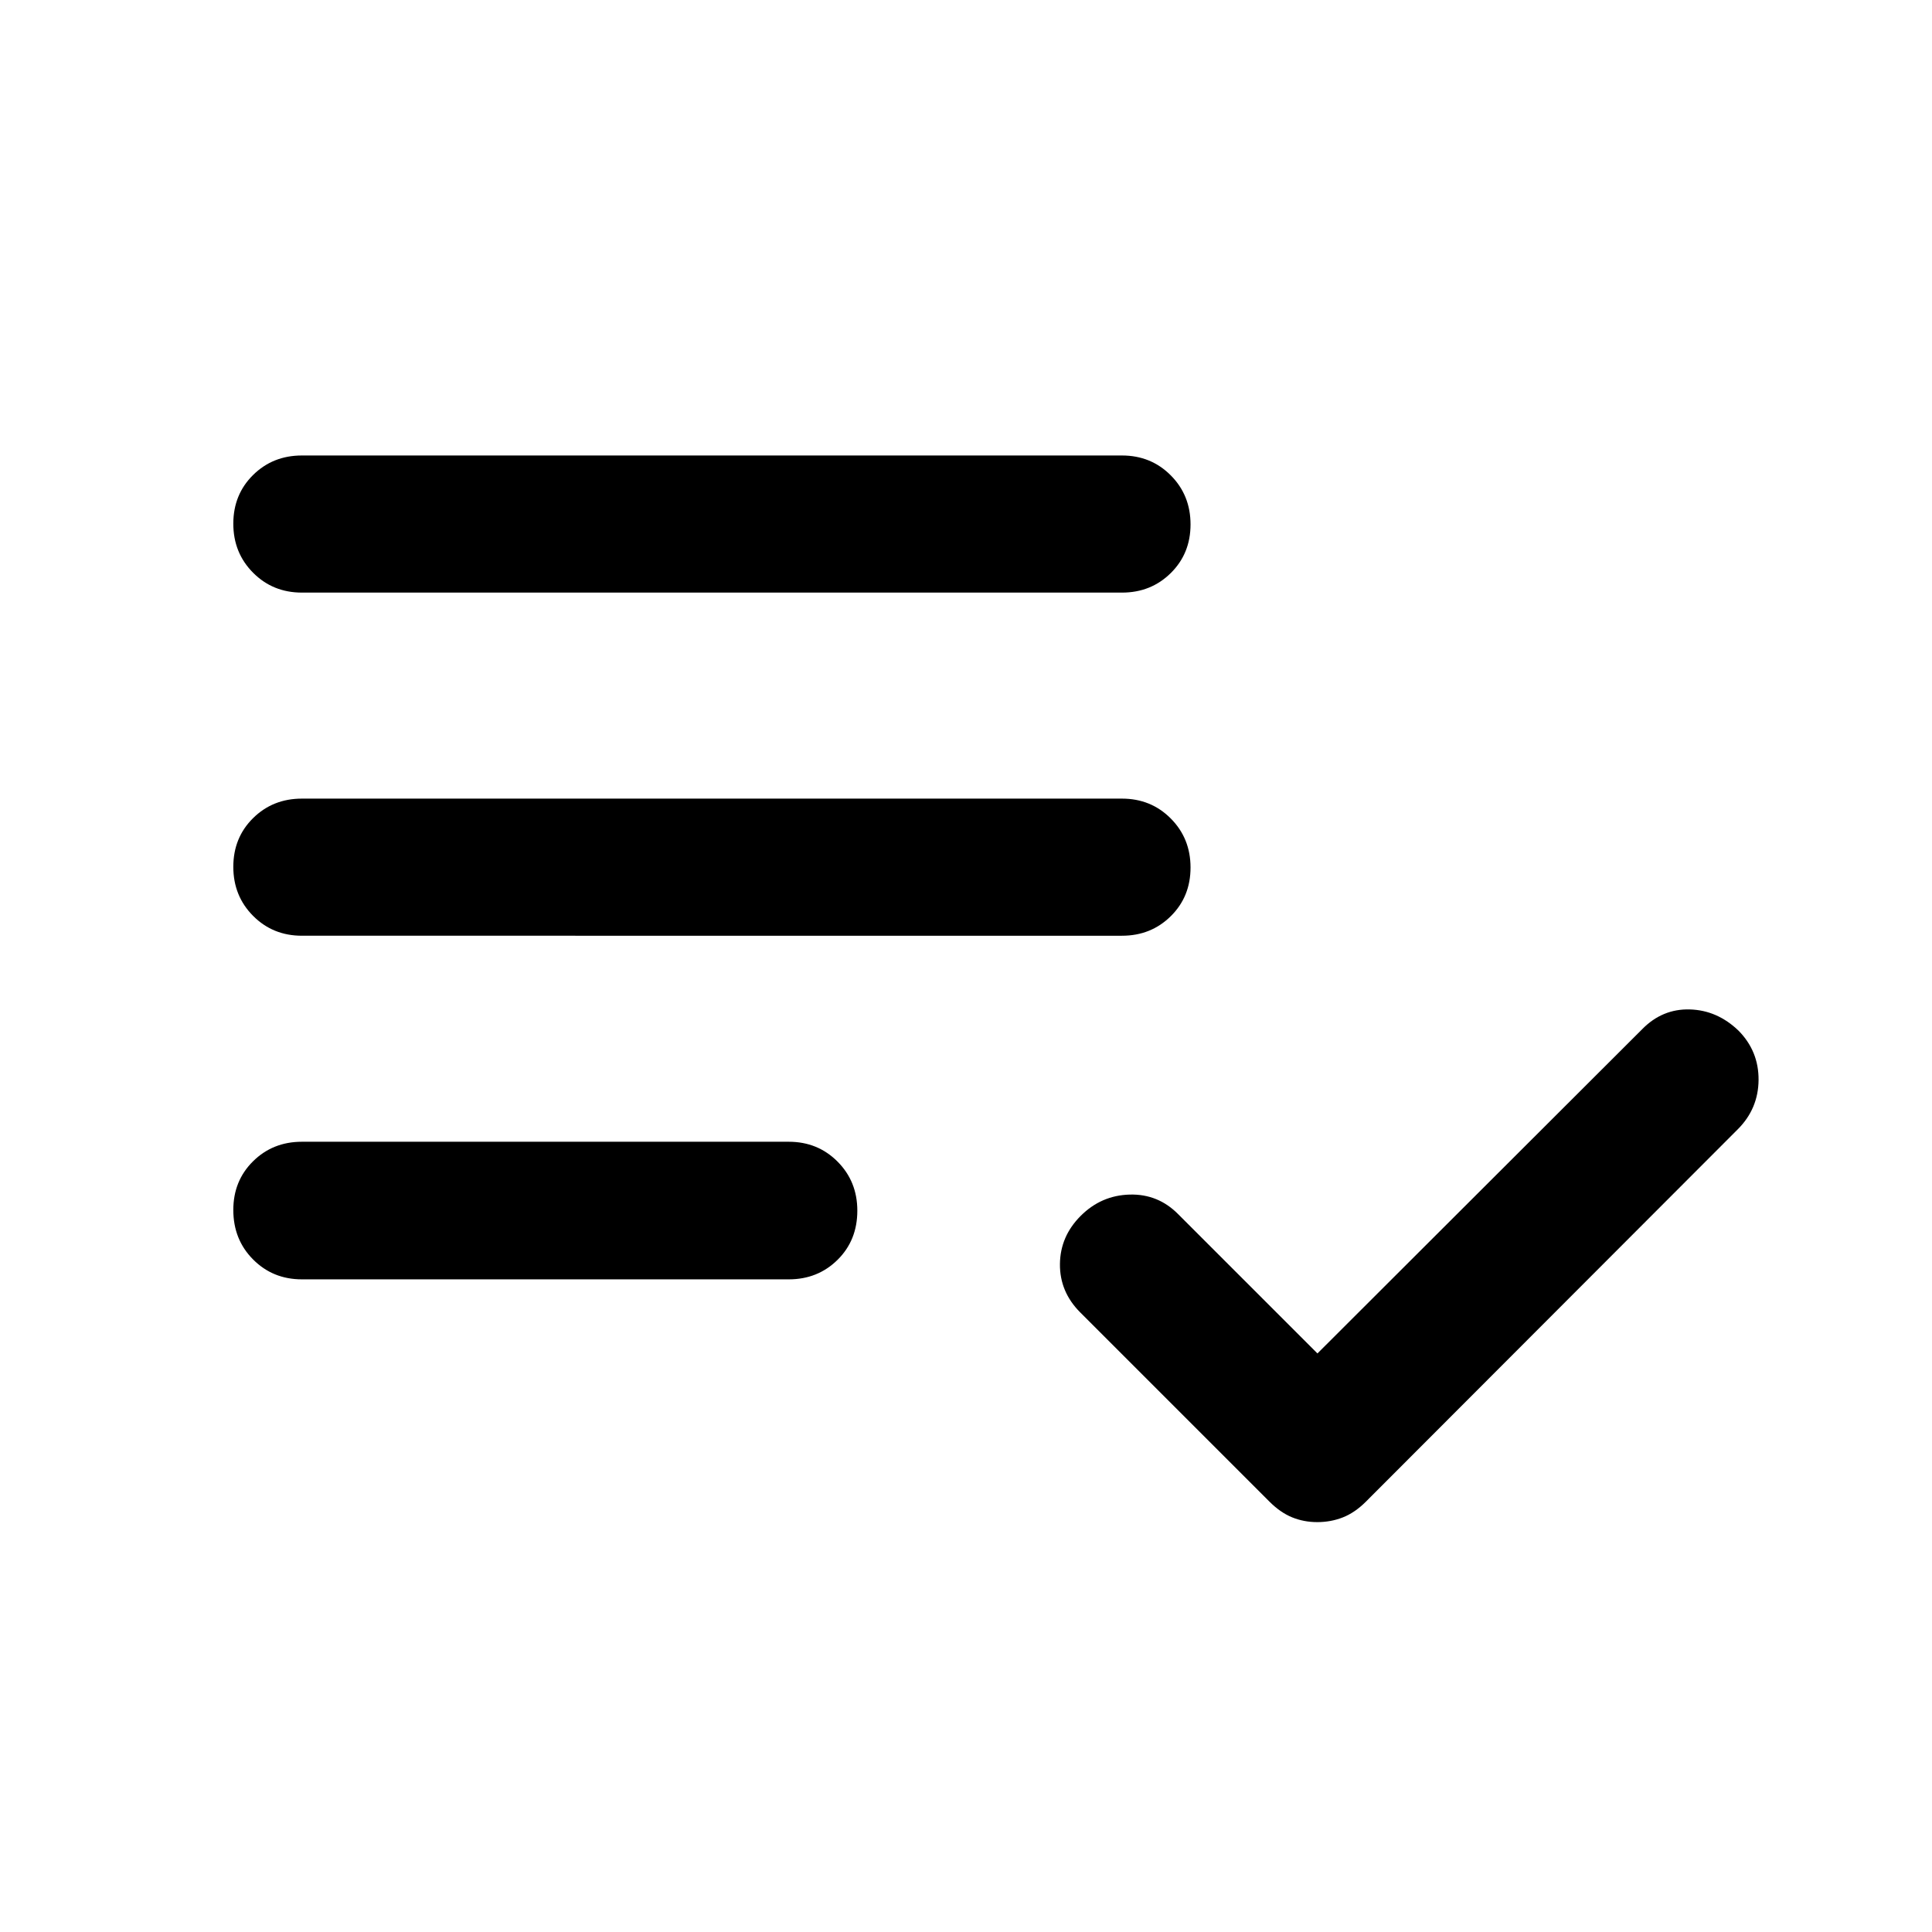 <svg xmlns="http://www.w3.org/2000/svg" width="48" height="48" viewBox="0 -960 960 960"><path d="M150-324.3q-14.42 0-24.24-9.88-9.83-9.87-9.83-24.6 0-14.5 9.83-24.2 9.82-9.69 24.24-9.69h241.93q14.43 0 24.25 9.87t9.82 24.37q0 14.73-9.82 24.43t-24.25 9.7H150Zm0-170.74q-14.42 0-24.24-9.87-9.83-9.88-9.83-24.37 0-14.5 9.83-24.2 9.82-9.69 24.24-9.69h407.5q14.42 0 24.24 9.87 9.83 9.87 9.83 24.37 0 14.5-9.83 24.19-9.82 9.7-24.24 9.7H150Zm0-170.5q-14.42 0-24.24-9.87-9.83-9.88-9.83-24.37 0-14.5 9.83-24.2 9.82-9.69 24.24-9.69h407.5q14.42 0 24.24 9.87 9.83 9.87 9.83 24.37 0 14.5-9.83 24.19-9.82 9.7-24.24 9.7H150Zm504.5 461.87q-6.59 0-12.42-2.36-5.84-2.36-11.32-7.84l-94-94q-10.19-10.2-10.08-23.99.12-13.79 10.32-23.99 10.2-10.19 24.34-10.57 14.14-.38 24.16 9.81l69.13 69.13L816-448.61q10-10.19 23.65-9.81 13.65.38 24.24 10.57 10.04 10.2 9.93 24.49-.12 14.29-10.32 24.49l-184.76 185q-5.48 5.48-11.45 7.84-5.97 2.36-12.79 2.36Z"/></svg>